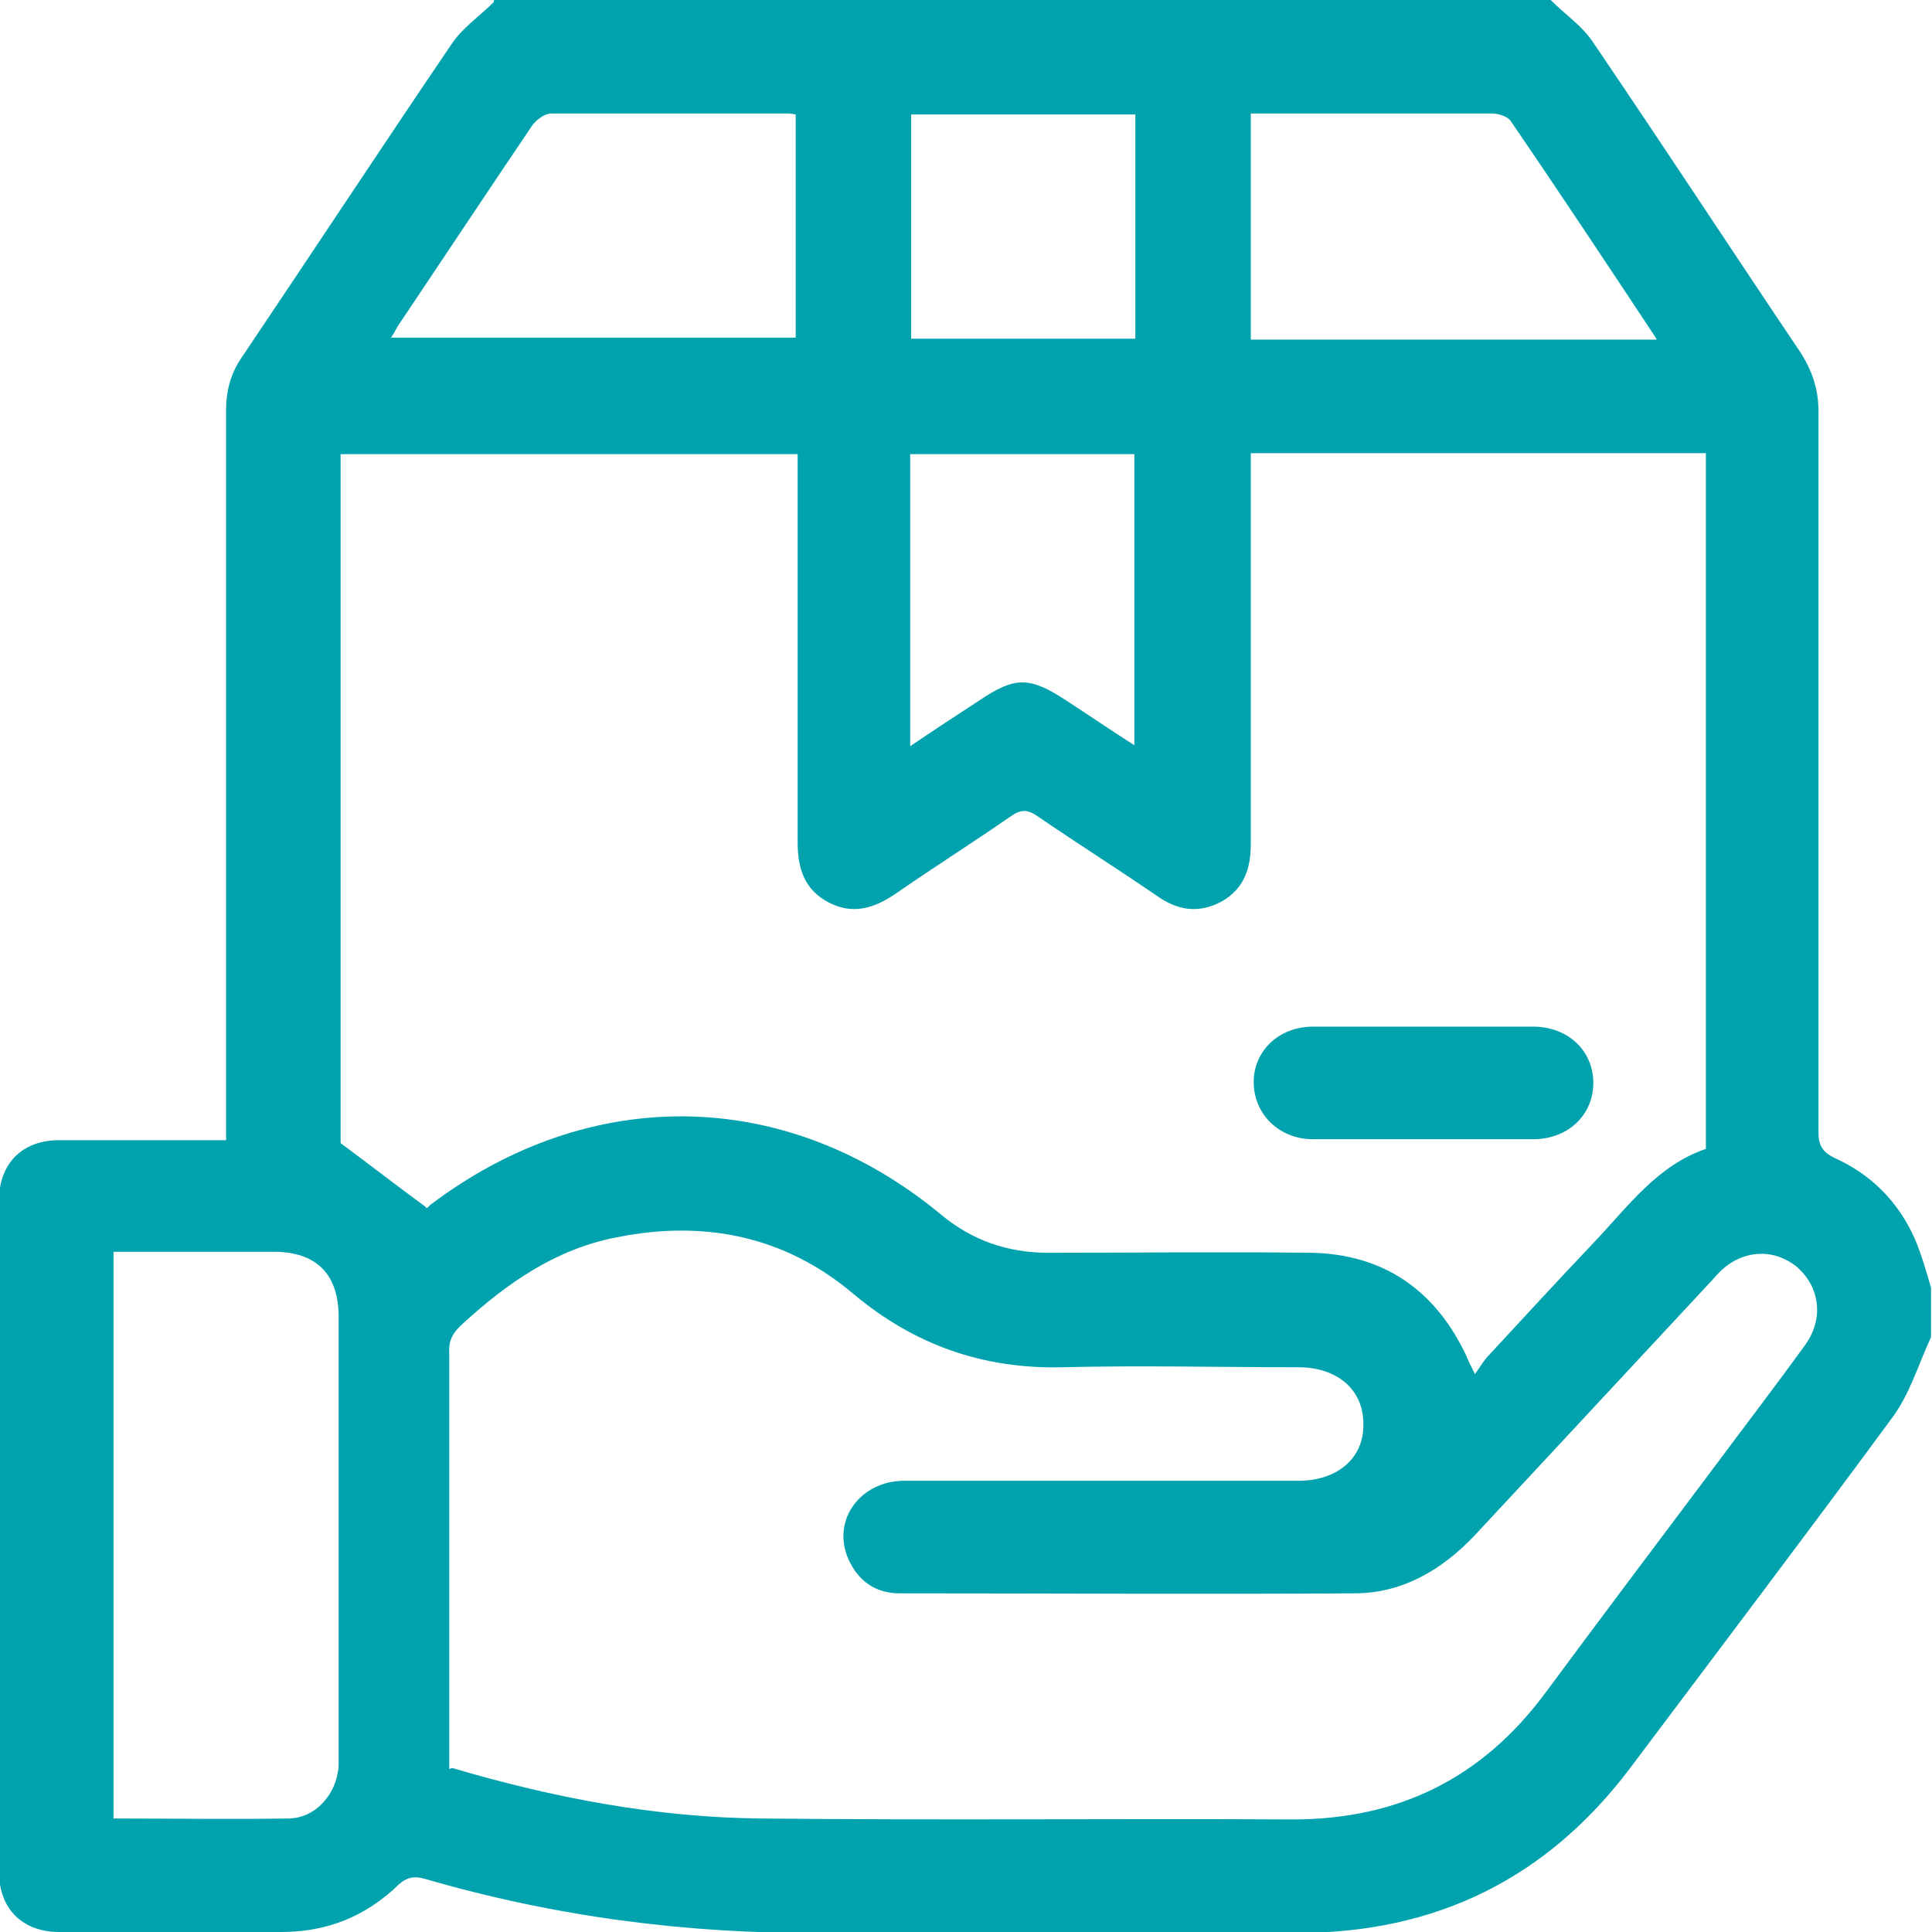 <?xml version="1.0" encoding="UTF-8"?> <svg xmlns="http://www.w3.org/2000/svg" width="54" height="54" viewBox="0 0 54 54" fill="none"><g clip-path="url(#clip0_2033_343)"><path d="M13.805 0C23.65 0 33.495 0 43.341 0C43.748 0.407 44.236 0.732 44.534 1.193C46.487 4.068 48.386 6.97 50.338 9.872C50.664 10.388 50.827 10.903 50.827 11.5C50.827 18.226 50.827 24.925 50.827 31.651C50.827 32.004 50.935 32.194 51.261 32.357C52.291 32.818 53.05 33.577 53.512 34.608C53.701 35.042 53.837 35.53 53.973 35.991V37.374C53.62 38.134 53.376 38.974 52.888 39.625C50.474 42.907 48.006 46.162 45.565 49.416C43.232 52.508 40.14 54.027 36.262 54.027C31.841 54.027 27.393 54.027 22.972 54.027C19.175 54.054 15.486 53.566 11.852 52.508C11.554 52.427 11.364 52.481 11.147 52.671C10.225 53.566 9.14 54 7.865 54C5.804 54 3.716 54 1.654 54C0.624 54 -0.027 53.349 -0.027 52.318C-0.027 46.053 -0.027 39.815 -0.027 33.55C-0.027 32.519 0.624 31.868 1.654 31.868C3.037 31.868 4.394 31.868 5.777 31.868C5.94 31.868 6.102 31.868 6.319 31.868C6.319 31.624 6.319 31.407 6.319 31.19C6.319 24.627 6.319 18.036 6.319 11.473C6.319 10.903 6.455 10.415 6.78 9.954C8.733 7.052 10.659 4.123 12.611 1.248C12.91 0.787 13.398 0.461 13.805 0.054V0ZM11.906 33.767C11.906 33.767 11.961 33.767 12.015 33.686C16.49 30.295 21.969 30.377 26.281 33.93C27.149 34.662 28.152 35.015 29.292 35.015C31.733 35.015 34.174 34.987 36.614 35.015C38.649 35.042 40.113 36.045 40.981 37.889C41.035 38.025 41.09 38.134 41.225 38.405C41.388 38.188 41.469 38.025 41.605 37.889C42.581 36.832 43.558 35.774 44.561 34.716C45.511 33.713 46.324 32.574 47.68 32.112V12.666H34.96V13.263C34.96 16.707 34.96 20.152 34.96 23.596C34.96 24.274 34.77 24.844 34.146 25.196C33.495 25.549 32.899 25.441 32.329 25.034C31.217 24.274 30.105 23.569 28.993 22.81C28.722 22.62 28.532 22.62 28.261 22.81C27.203 23.542 26.091 24.247 25.033 24.979C24.437 25.386 23.84 25.576 23.162 25.224C22.484 24.871 22.294 24.274 22.294 23.542C22.294 20.125 22.294 16.68 22.294 13.263V12.693H9.52V31.95C10.36 32.574 11.093 33.143 11.906 33.74V33.767ZM12.639 49.416C15.486 50.257 18.361 50.8 21.264 50.827C26.227 50.881 31.19 50.827 36.126 50.854C39.11 50.854 41.442 49.688 43.205 47.301C44.751 45.212 46.324 43.124 47.87 41.063C48.738 39.897 49.633 38.73 50.474 37.564C50.989 36.832 50.854 35.937 50.203 35.394C49.552 34.879 48.684 34.933 48.06 35.557C47.952 35.666 47.843 35.801 47.735 35.91C45.565 38.242 43.395 40.575 41.225 42.907C40.303 43.883 39.191 44.534 37.862 44.534C33.631 44.562 29.4 44.534 25.142 44.534C24.464 44.534 23.976 44.182 23.704 43.558C23.243 42.473 24.057 41.388 25.277 41.388C28.939 41.388 32.628 41.388 36.289 41.388C37.401 41.388 38.133 40.737 38.106 39.788C38.106 38.839 37.374 38.215 36.289 38.215C34.092 38.215 31.895 38.161 29.698 38.215C27.474 38.269 25.549 37.591 23.84 36.154C21.942 34.553 19.69 34.092 17.249 34.581C15.541 34.906 14.185 35.855 12.937 36.995C12.666 37.239 12.53 37.456 12.557 37.835C12.557 41.524 12.557 45.212 12.557 48.901C12.557 49.064 12.557 49.254 12.557 49.444L12.639 49.416ZM3.173 50.827C4.827 50.827 6.455 50.854 8.055 50.827C8.814 50.827 9.411 50.149 9.465 49.362C9.465 49.254 9.465 49.145 9.465 49.037C9.465 44.968 9.465 40.9 9.465 36.805C9.465 35.611 8.842 34.987 7.648 34.987C6.319 34.987 5.017 34.987 3.688 34.987C3.526 34.987 3.336 34.987 3.173 34.987V50.773V50.827ZM22.24 3.2C22.24 3.2 22.104 3.173 22.05 3.173C19.826 3.173 17.629 3.173 15.405 3.173C15.215 3.173 14.971 3.363 14.863 3.526C13.615 5.37 12.395 7.214 11.174 9.032C11.093 9.14 11.039 9.276 10.93 9.438H22.24V3.2ZM46.297 9.466C44.914 7.377 43.585 5.37 42.229 3.39C42.147 3.255 41.876 3.173 41.714 3.173C40.167 3.173 38.622 3.173 37.076 3.173C36.37 3.173 35.692 3.173 34.96 3.173V9.493H46.297V9.466ZM31.706 20.857V12.693H25.44V20.857C26.118 20.396 26.742 19.989 27.366 19.582C28.369 18.904 28.776 18.904 29.807 19.582C30.431 19.989 31.027 20.396 31.706 20.83V20.857ZM25.467 3.2V9.466H31.733V3.2H25.467Z" fill="#00A3AD"></path><path d="M39.788 28.695C40.819 28.695 41.822 28.695 42.853 28.695C43.829 28.695 44.534 29.373 44.534 30.268C44.534 31.163 43.829 31.841 42.853 31.841C40.791 31.841 38.757 31.841 36.696 31.841C35.747 31.841 35.041 31.136 35.041 30.241C35.041 29.373 35.747 28.695 36.696 28.695C37.727 28.695 38.757 28.695 39.788 28.695Z" fill="#00A3AD"></path></g><defs><clipPath id="clip0_2033_343"><rect width="54" height="54" fill="white"></rect></clipPath></defs></svg> 